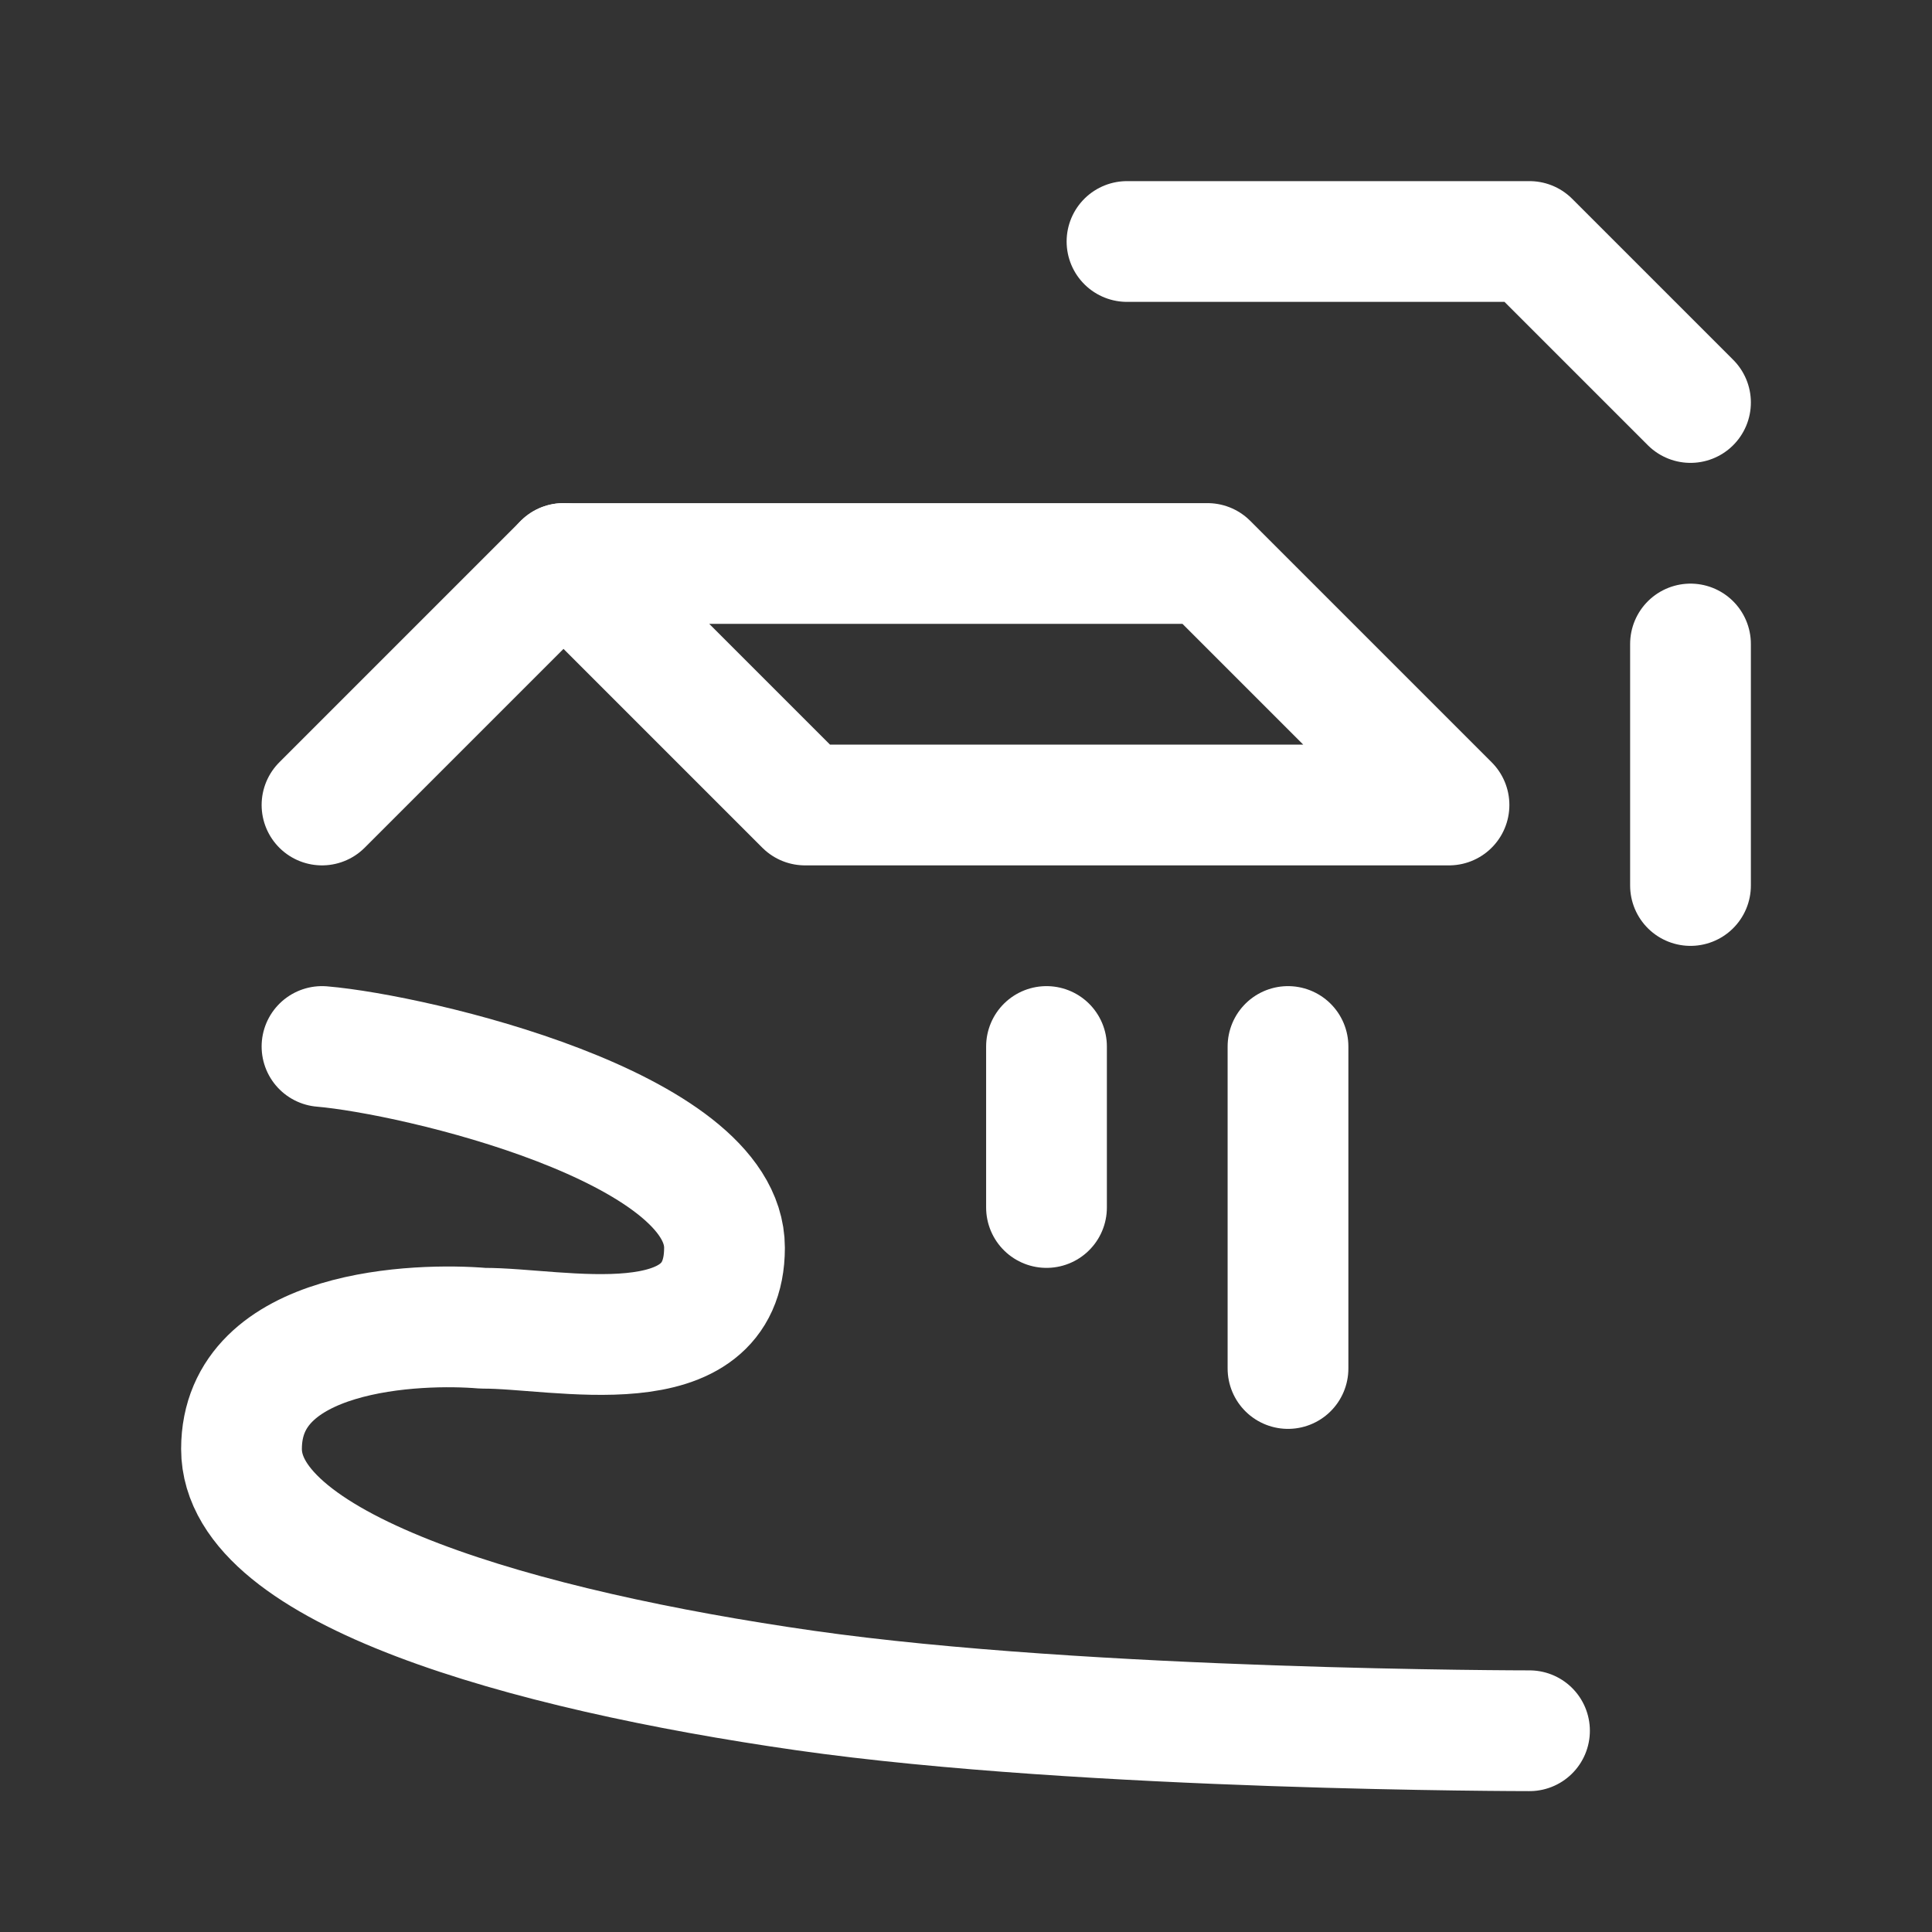 <?xml version="1.0" encoding="UTF-8"?><svg width="24" height="24" viewBox="0 0 48 48" fill="none" xmlns="http://www.w3.org/2000/svg"><rect x="0" y="0" width="48" height="48" fill="#333333" stroke="none"/><path d="M8 26C10.319 26.197 18.001 28 18 31C18 34 13.865 32.989 12 33C10.399 32.864 6 33 6 36C6 39 13 41 20 42C27 43 38 43 38 43" stroke="#ffffff" stroke-width="3" stroke-linecap="round" stroke-linejoin="round"/><path d="M8 20L14 14" stroke="#ffffff" stroke-width="3" stroke-linecap="round" stroke-linejoin="round"/><path d="M28 6L38 6L42 10" stroke="#ffffff" stroke-width="3" stroke-linecap="round" stroke-linejoin="round"/><path d="M30 14L36 20H20L14 14H30Z" fill="none" stroke="#ffffff" stroke-width="3" stroke-linecap="round" stroke-linejoin="round"/><path d="M42 22V16" stroke="#ffffff" stroke-width="3" stroke-linecap="round" stroke-linejoin="round"/><path d="M26 30V26" stroke="#ffffff" stroke-width="3" stroke-linecap="round" stroke-linejoin="round"/><path d="M32 34V26" stroke="#ffffff" stroke-width="3" stroke-linecap="round" stroke-linejoin="round"/></svg>
